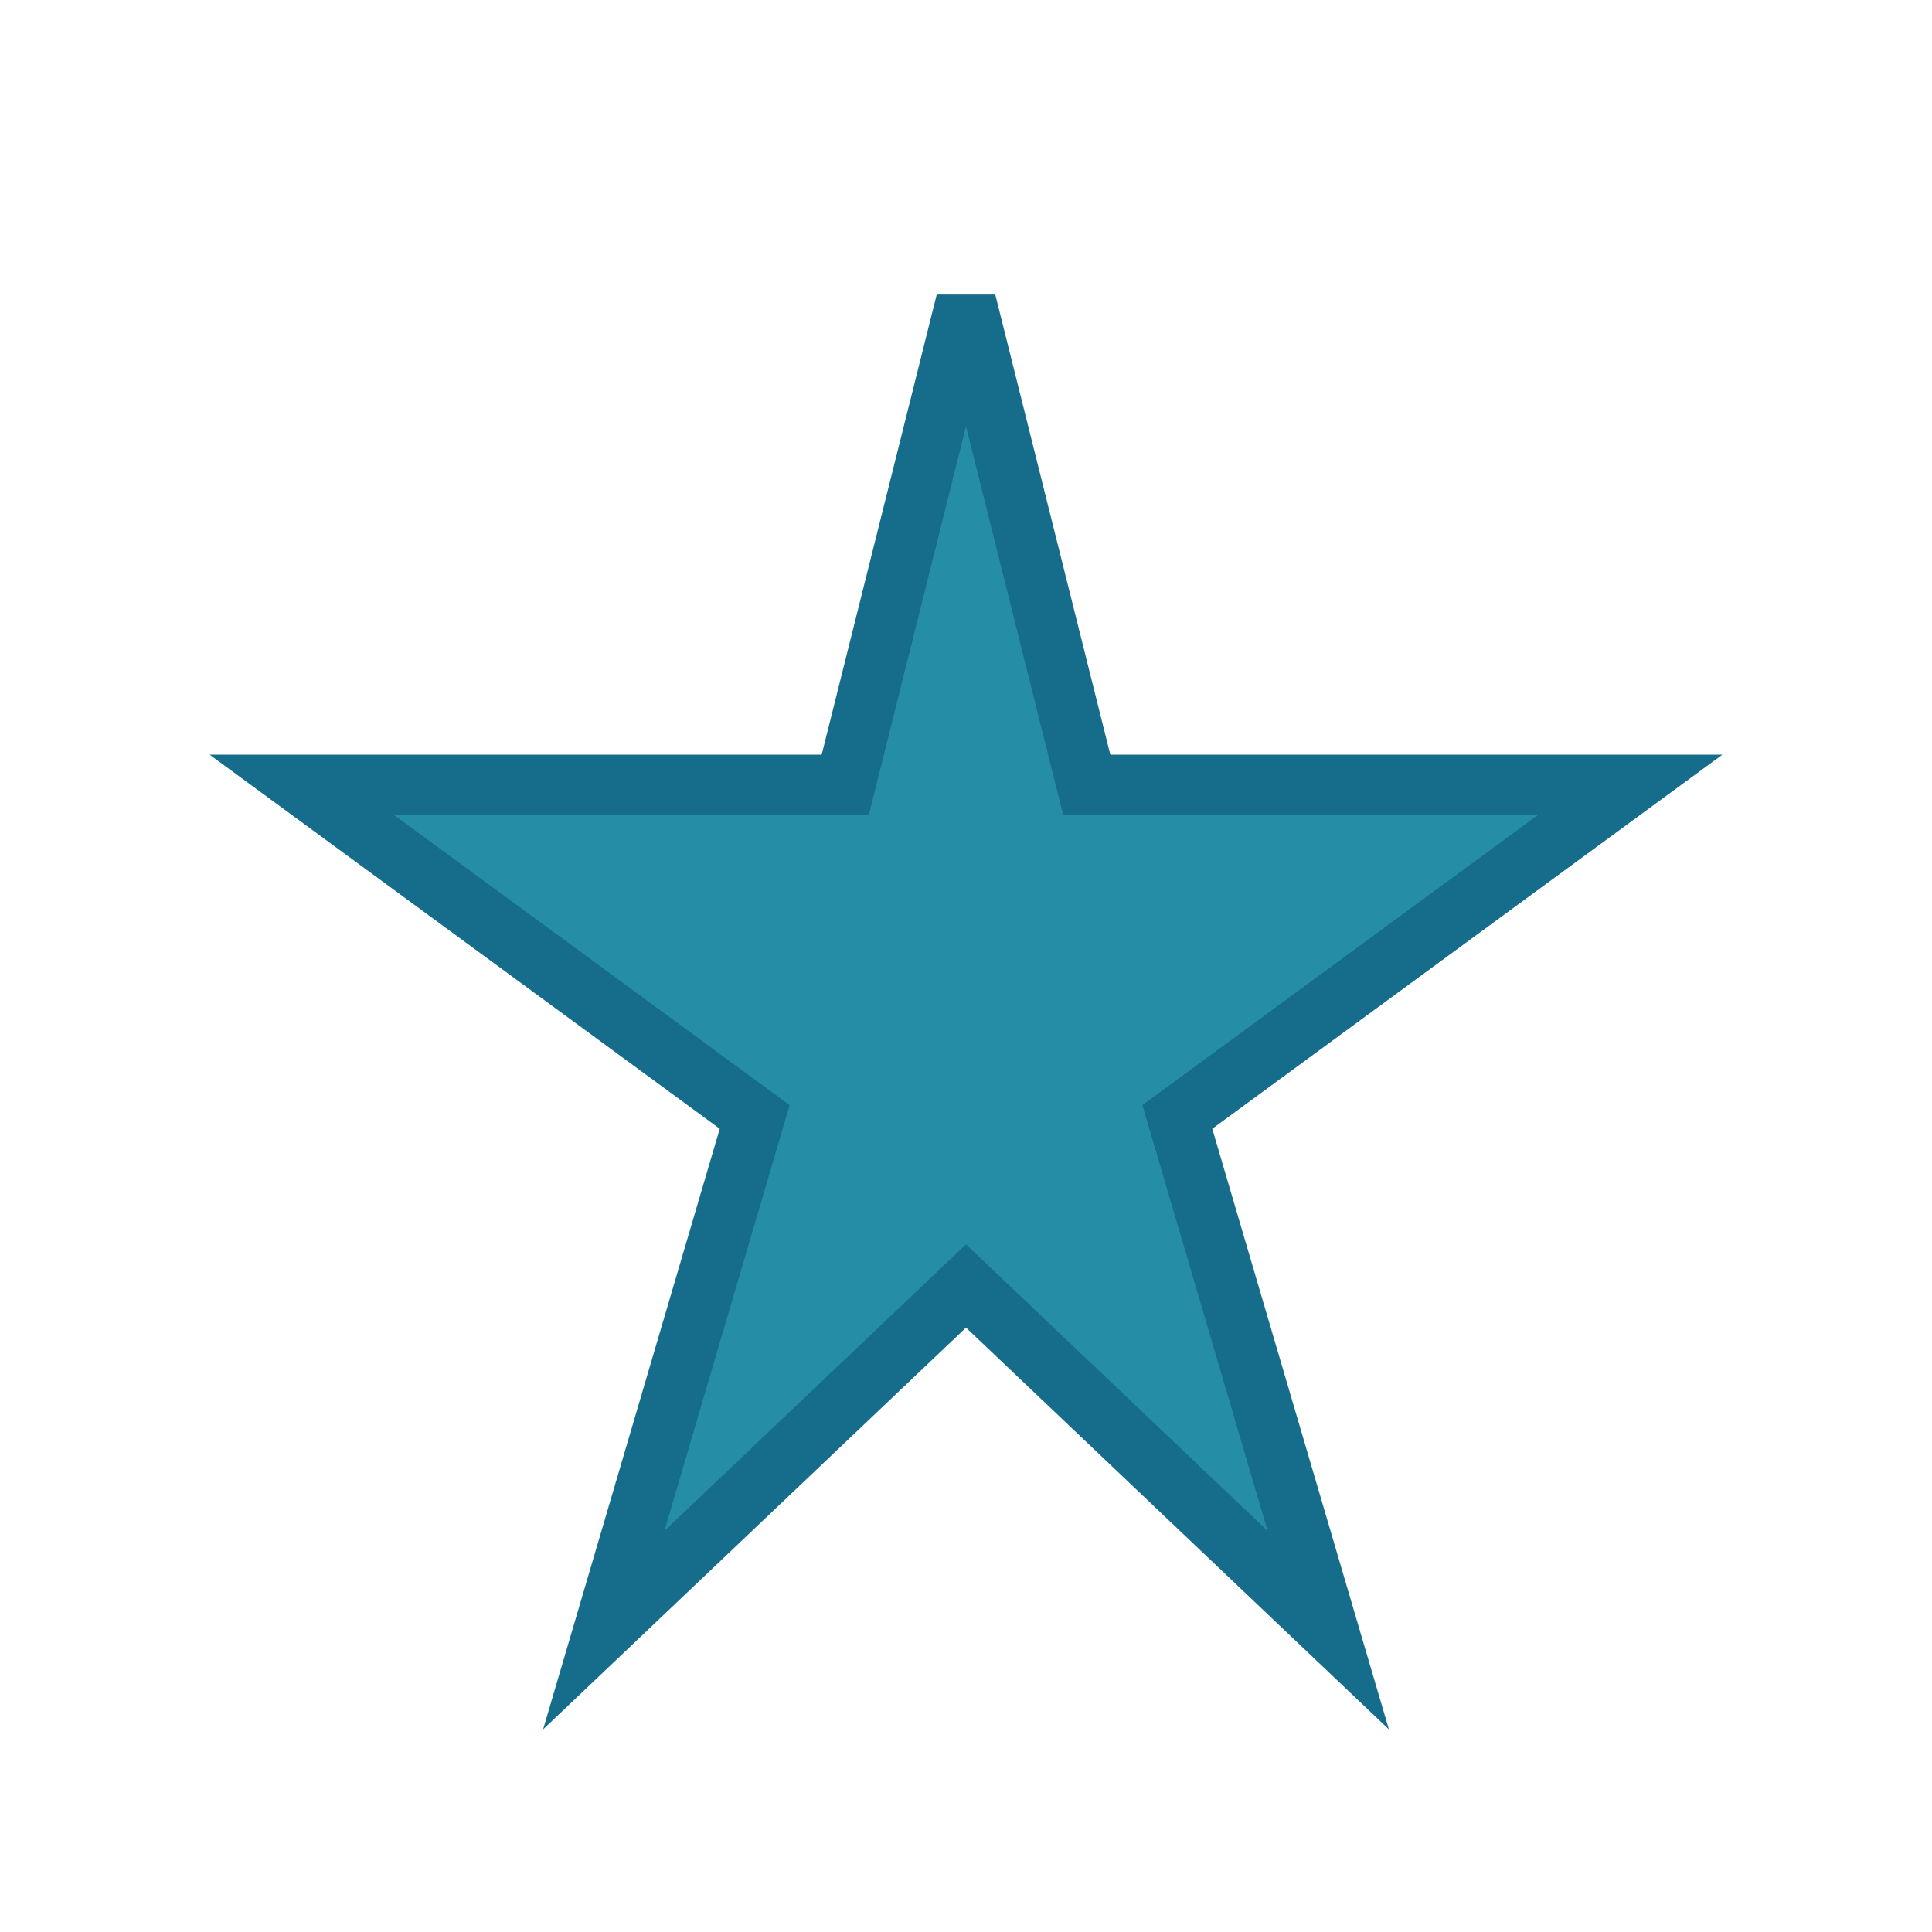 <?xml version="1.0" encoding="UTF-8"?>
<svg xmlns="http://www.w3.org/2000/svg" width="32" height="32" viewBox="0 0 32 32"><polygon points="16,5 18,13 27,13 19.5,18.5 22,27 16,21.3 10,27 12.5,18.5 5,13 14,13" fill="#258EA6" stroke="#166D8B" stroke-width="1"/></svg>